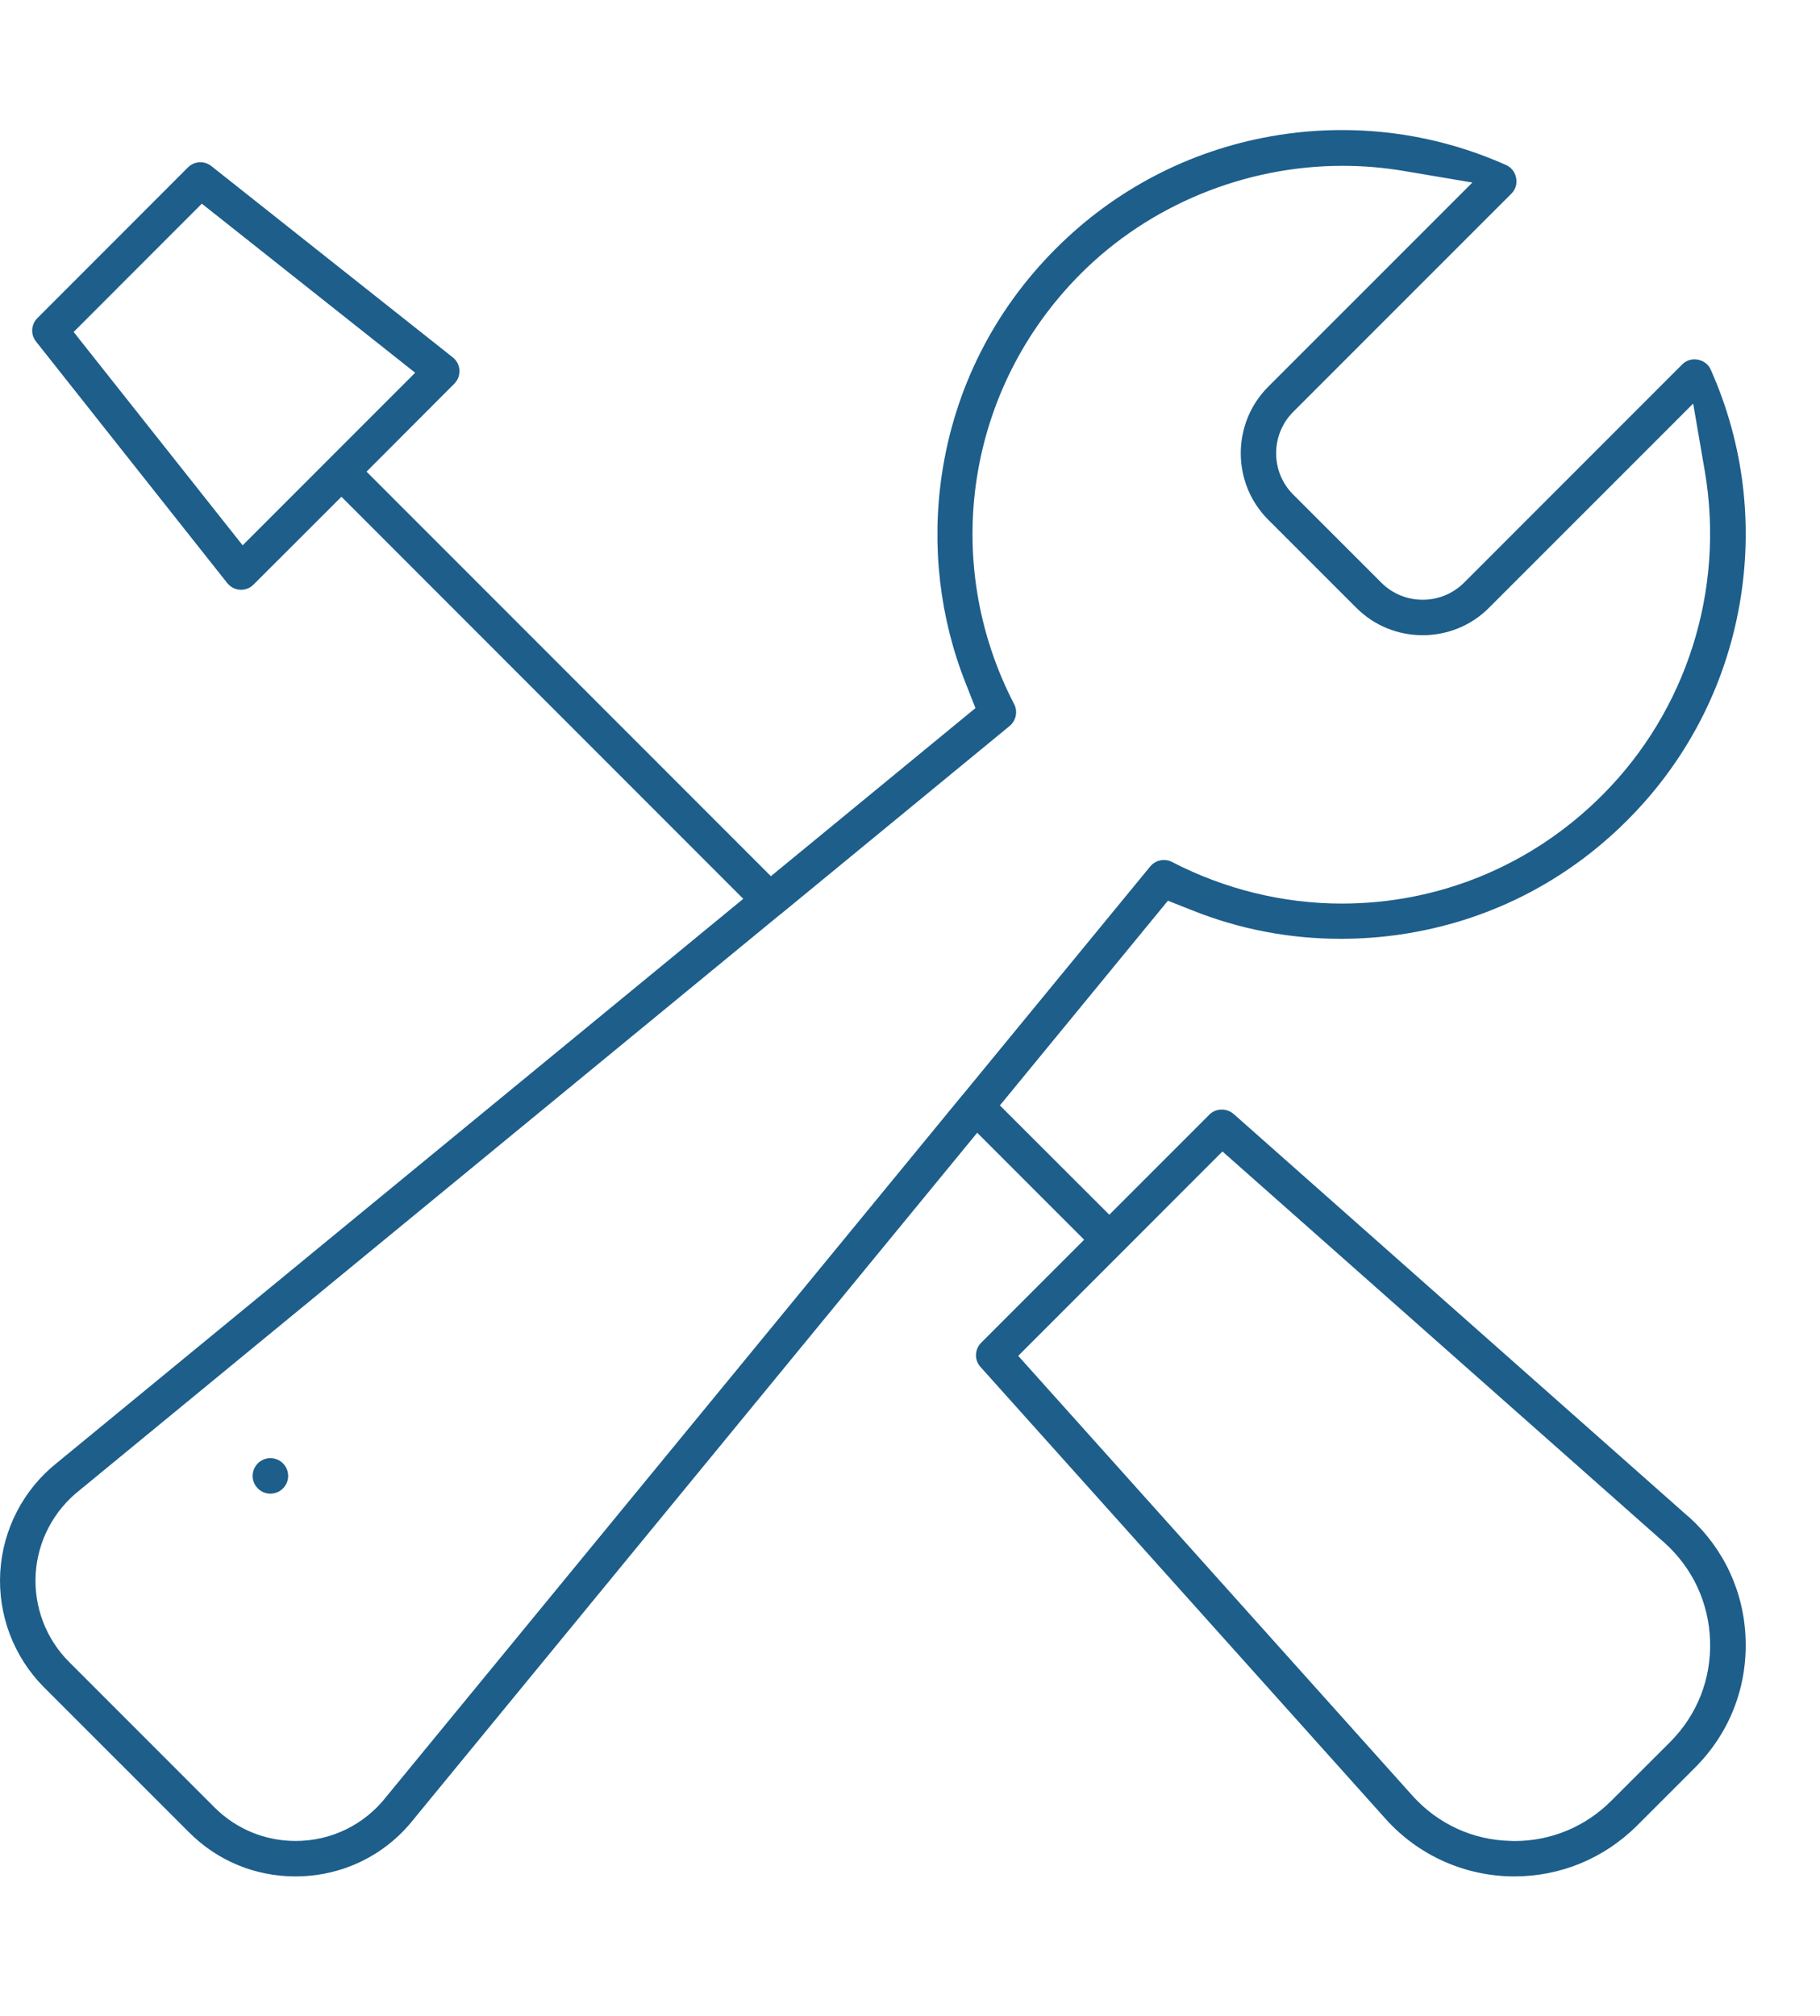 <?xml version="1.0" encoding="utf-8"?>
<!-- Generator: Adobe Illustrator 15.1.0, SVG Export Plug-In . SVG Version: 6.00 Build 0)  -->
<!DOCTYPE svg PUBLIC "-//W3C//DTD SVG 1.1//EN" "http://www.w3.org/Graphics/SVG/1.1/DTD/svg11.dtd">
<svg version="1.1" id="Layer_1" xmlns="http://www.w3.org/2000/svg" xmlns:xlink="http://www.w3.org/1999/xlink" x="0px" y="0px"
	 width="28px" height="31px" viewBox="0 0 28 31" enable-background="new 0 0 28 31" xml:space="preserve">
<circle fill="#1D5E8B" cx="4.16" cy="22.696" r="0.273"/>
<path fill="#1D5E8B" d="M23.298,28.855c-0.752,0-1.471-0.319-1.974-0.877l-6.239-6.957c-0.098-0.106-0.092-0.271,0.012-0.375
	l1.582-1.582l-1.645-1.645l-8.67,10.557c-0.442,0.56-1.105,0.879-1.819,0.879c-0.618,0-1.199-0.239-1.637-0.678l-2.23-2.229
	c-0.467-0.468-0.712-1.113-0.674-1.773c0.039-0.659,0.357-1.272,0.875-1.682l10.556-8.671L5.253,7.639l-1.352,1.35
	c-0.065,0.066-0.141,0.08-0.192,0.08c-0.084,0-0.162-0.038-0.214-0.104l-2.94-3.712c-0.087-0.108-0.078-0.264,0.02-0.361
	l2.316-2.317c0.051-0.052,0.12-0.08,0.193-0.08c0.043,0,0.108,0.011,0.169,0.06l3.712,2.94C7.048,5.56,7.066,5.647,7.068,5.693
	c0.002,0.045-0.004,0.134-0.08,0.209L5.639,7.253l6.221,6.221l3.147-2.585l-0.146-0.371c-0.404-1.011-0.532-2.12-0.373-3.208
	c0.195-1.329,0.803-2.535,1.756-3.487c0.906-0.907,2.051-1.504,3.31-1.727C19.913,2.032,20.28,2,20.646,2
	c0.873,0,1.723,0.181,2.523,0.537c0.113,0.051,0.146,0.147,0.156,0.2c0.01,0.053,0.014,0.154-0.074,0.242l-3.355,3.354
	c-0.351,0.352-0.351,0.923,0,1.273l1.354,1.353c0.17,0.17,0.396,0.264,0.638,0.264c0.239,0,0.467-0.094,0.637-0.264l3.354-3.354
	c0.064-0.065,0.141-0.079,0.189-0.079c0.088,0,0.199,0.042,0.252,0.161c0.507,1.137,0.658,2.388,0.441,3.617
	c-0.223,1.259-0.818,2.403-1.727,3.311c-0.952,0.953-2.158,1.56-3.487,1.755c-0.306,0.045-0.614,0.067-0.921,0.067l0,0
	c-0.787,0-1.557-0.147-2.287-0.439l-0.371-0.147l-2.585,3.148l1.683,1.681l1.537-1.537c0.053-0.054,0.121-0.08,0.193-0.08
	c0.047,0,0.117,0.012,0.182,0.067l6.977,6.175l0.018,0.016l0.012,0.008c0.541,0.49,0.851,1.162,0.871,1.893
	c0.021,0.74-0.254,1.434-0.774,1.955l-0.904,0.904C24.672,28.581,24.006,28.855,23.298,28.855z M1.224,22.917
	c-0.398,0.313-0.645,0.781-0.675,1.287c-0.03,0.504,0.158,1,0.517,1.356l2.23,2.23c0.335,0.336,0.78,0.52,1.251,0.52
	c0.547,0,1.055-0.246,1.394-0.678l8.856-10.781l0.004-0.006l0.007-0.006l2.887-3.514c0.052-0.063,0.129-0.1,0.211-0.1
	c0.044,0,0.086,0.01,0.125,0.03c0.808,0.419,1.711,0.64,2.611,0.64c1.51,0,2.934-0.592,4.008-1.667
	c1.299-1.298,1.889-3.16,1.578-4.981l-0.179-1.041l-3.14,3.139c-0.271,0.273-0.637,0.423-1.021,0.423
	c-0.387,0-0.75-0.149-1.023-0.423l-1.354-1.353c-0.563-0.563-0.563-1.481,0-2.045l3.141-3.14L21.61,2.631
	c-0.314-0.054-0.637-0.081-0.955-0.081c-1.506,0-2.973,0.604-4.026,1.657c-1.757,1.757-2.169,4.417-1.028,6.619
	c0.061,0.114,0.03,0.256-0.067,0.337l-3.51,2.884l-0.011,0.008l-0.011,0.008L1.224,22.917z M15.665,20.85l6.066,6.765
	c0.391,0.434,0.928,0.682,1.512,0.694c0.02,0.002,0.037,0.002,0.058,0.002c0.562,0,1.091-0.221,1.488-0.619l0.903-0.901
	c0.416-0.416,0.635-0.967,0.617-1.556c-0.018-0.586-0.268-1.123-0.705-1.514l-6.797-6.014L15.665,20.85z M1.133,5.105l2.6,3.281
	l2.654-2.654l-3.282-2.6L1.133,5.105z"/>
</svg>
